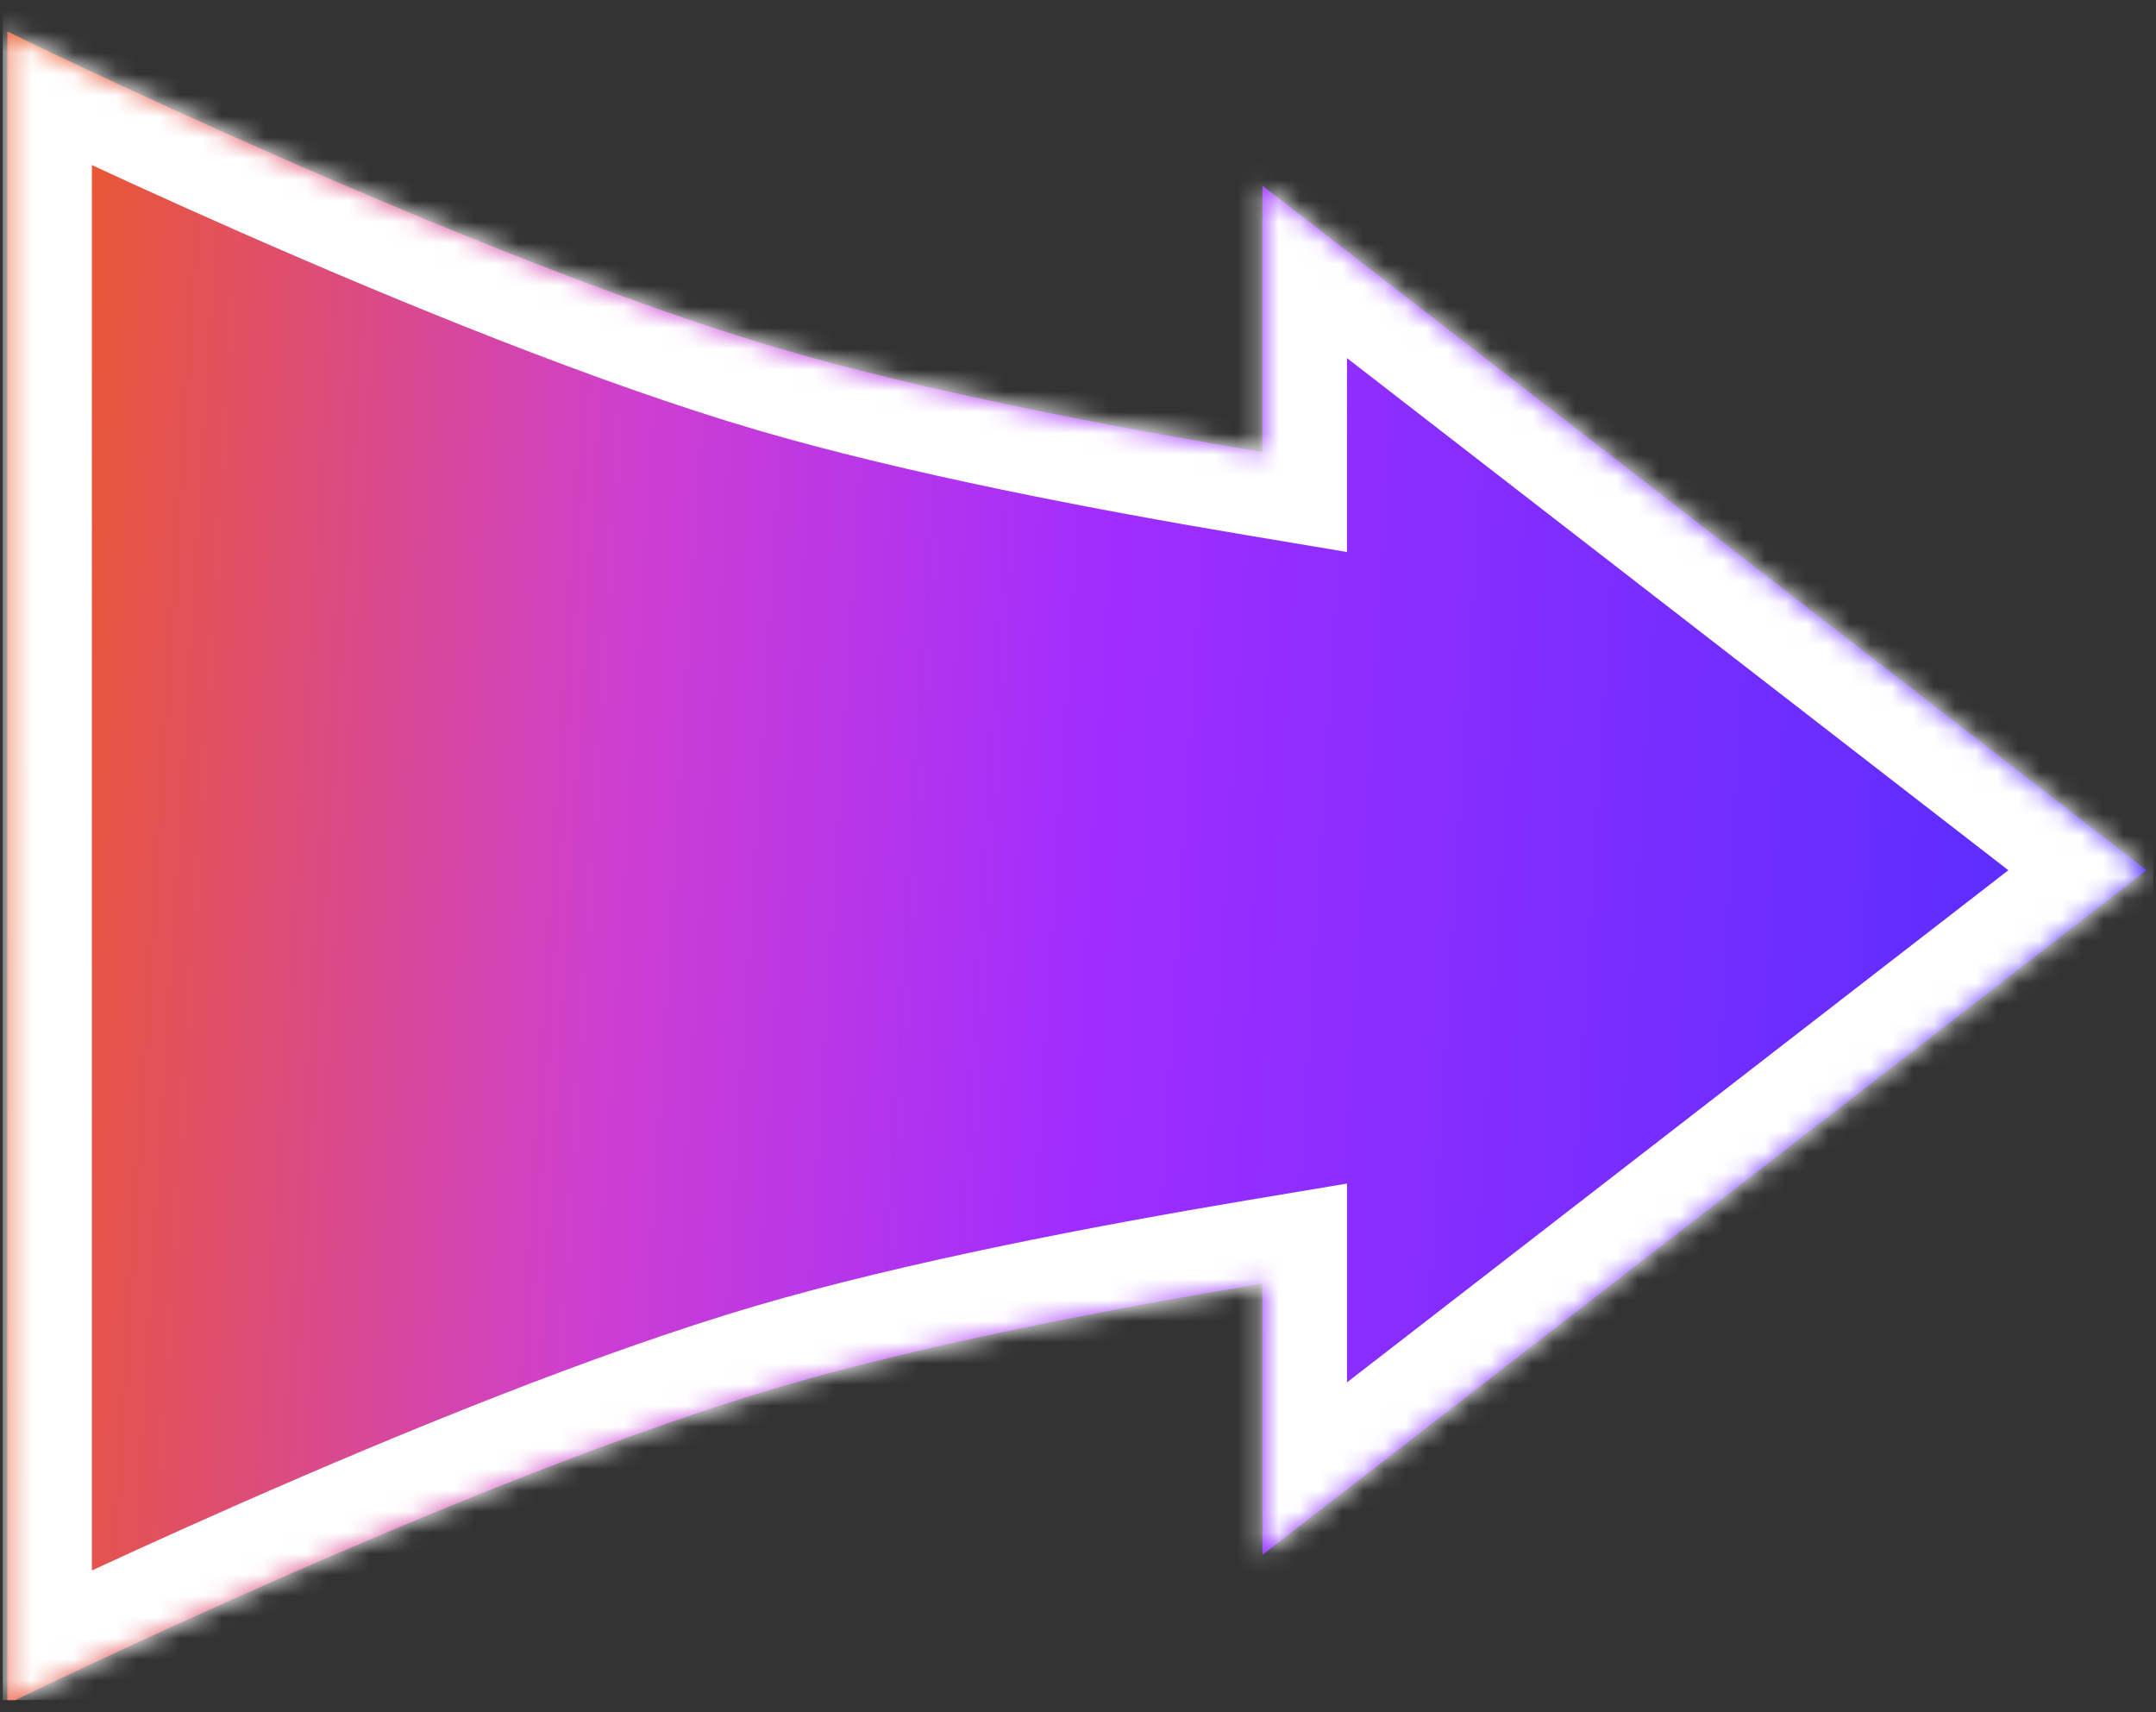 <svg width="102" height="81" viewBox="0 0 102 81" fill="none" xmlns="http://www.w3.org/2000/svg">
<rect x="0" y="0" width="102" height="81" fill="#333333" stroke="none"/>
<g clip-path="url(#clip0_257_3595)">
<mask id="path-1-inside-1_257_3595" fill="white">
<path d="M0.347 1.492C0.358 1.497 22.12 12.156 36.937 16.504C43.684 18.484 52.459 20.171 59.725 21.387V8.783L101.548 41.168L59.725 73.552V60.716C52.459 61.932 43.684 63.619 36.937 65.599C22.131 69.944 0.388 80.591 0.347 80.611L0.347 1.492Z"/>
</mask>
<path d="M0.347 1.492C0.358 1.497 22.12 12.156 36.937 16.504C43.684 18.484 52.459 20.171 59.725 21.387V8.783L101.548 41.168L59.725 73.552V60.716C52.459 61.932 43.684 63.619 36.937 65.599C22.131 69.944 0.388 80.591 0.347 80.611L0.347 1.492Z" fill="url(#paint0_linear_257_3595)"/>
<path d="M0.347 1.492L2.106 -2.1L-3.653 -4.921L-3.653 1.492H0.347ZM36.937 16.504L35.81 20.342H35.81L36.937 16.504ZM59.725 21.387L59.064 25.332L63.725 26.113L63.725 21.387H59.725ZM59.725 8.783L62.174 5.62L55.725 0.627V8.783H59.725ZM101.548 41.168L103.997 44.331L108.082 41.168L103.997 38.005L101.548 41.168ZM59.725 73.552H55.725V81.708L62.174 76.714L59.725 73.552ZM59.725 60.716H63.725V55.99L59.064 56.77L59.725 60.716ZM36.937 65.599L35.81 61.761L36.937 65.599ZM0.347 80.611H-3.653V87.024L2.106 84.204L0.347 80.611ZM0.347 1.492L-1.412 5.084C-1.464 5.059 20.609 15.881 35.81 20.342L36.937 16.504L38.063 12.665C23.632 8.431 2.18 -2.064 2.106 -2.1L0.347 1.492ZM36.937 16.504L35.81 20.342C42.797 22.392 51.768 24.11 59.064 25.332L59.725 21.387L60.386 17.442C53.151 16.231 44.57 14.575 38.063 12.665L36.937 16.504ZM59.725 21.387H63.725V8.783H59.725H55.725V21.387L59.725 21.387ZM59.725 8.783L57.276 11.946L99.099 44.33L101.548 41.168L103.997 38.005L62.174 5.62L59.725 8.783ZM101.548 41.168L99.099 38.005L57.276 70.389L59.725 73.552L62.174 76.714L103.997 44.331L101.548 41.168ZM59.725 73.552H63.725V60.716H59.725H55.725V73.552H59.725ZM59.725 60.716L59.064 56.77C51.768 57.993 42.797 59.711 35.81 61.761L36.937 65.599L38.063 69.438C44.57 67.528 53.151 65.872 60.386 64.661L59.725 60.716ZM36.937 65.599L35.81 61.761C28.147 64.01 18.815 67.846 11.494 71.066C4.134 74.303 -1.365 76.996 -1.412 77.019L0.347 80.611L2.106 84.204C2.1 84.206 7.493 81.566 14.716 78.388C21.978 75.194 30.92 71.534 38.063 69.438L36.937 65.599ZM0.347 80.611H4.347L4.347 1.492H0.347H-3.653L-3.653 80.611H0.347Z" fill="white" mask="url(#path-1-inside-1_257_3595)"/>
</g>
<defs>
<linearGradient id="paint0_linear_257_3595" x1="0.393" y1="37.908" x2="101.54" y2="44.159" gradientUnits="userSpaceOnUse">
<stop stop-color="#EA5929"/>
<stop offset="0.281" stop-color="#CE3FD0"/>
<stop offset="0.508" stop-color="#A02DFF"/>
<stop offset="1" stop-color="#532DFF"/>
</linearGradient>
<clipPath id="clip0_257_3595">
<rect width="80" height="101.748" fill="white" transform="matrix(0 -1 1 0 0.126 80.432)"/>
</clipPath>
</defs>
</svg>
